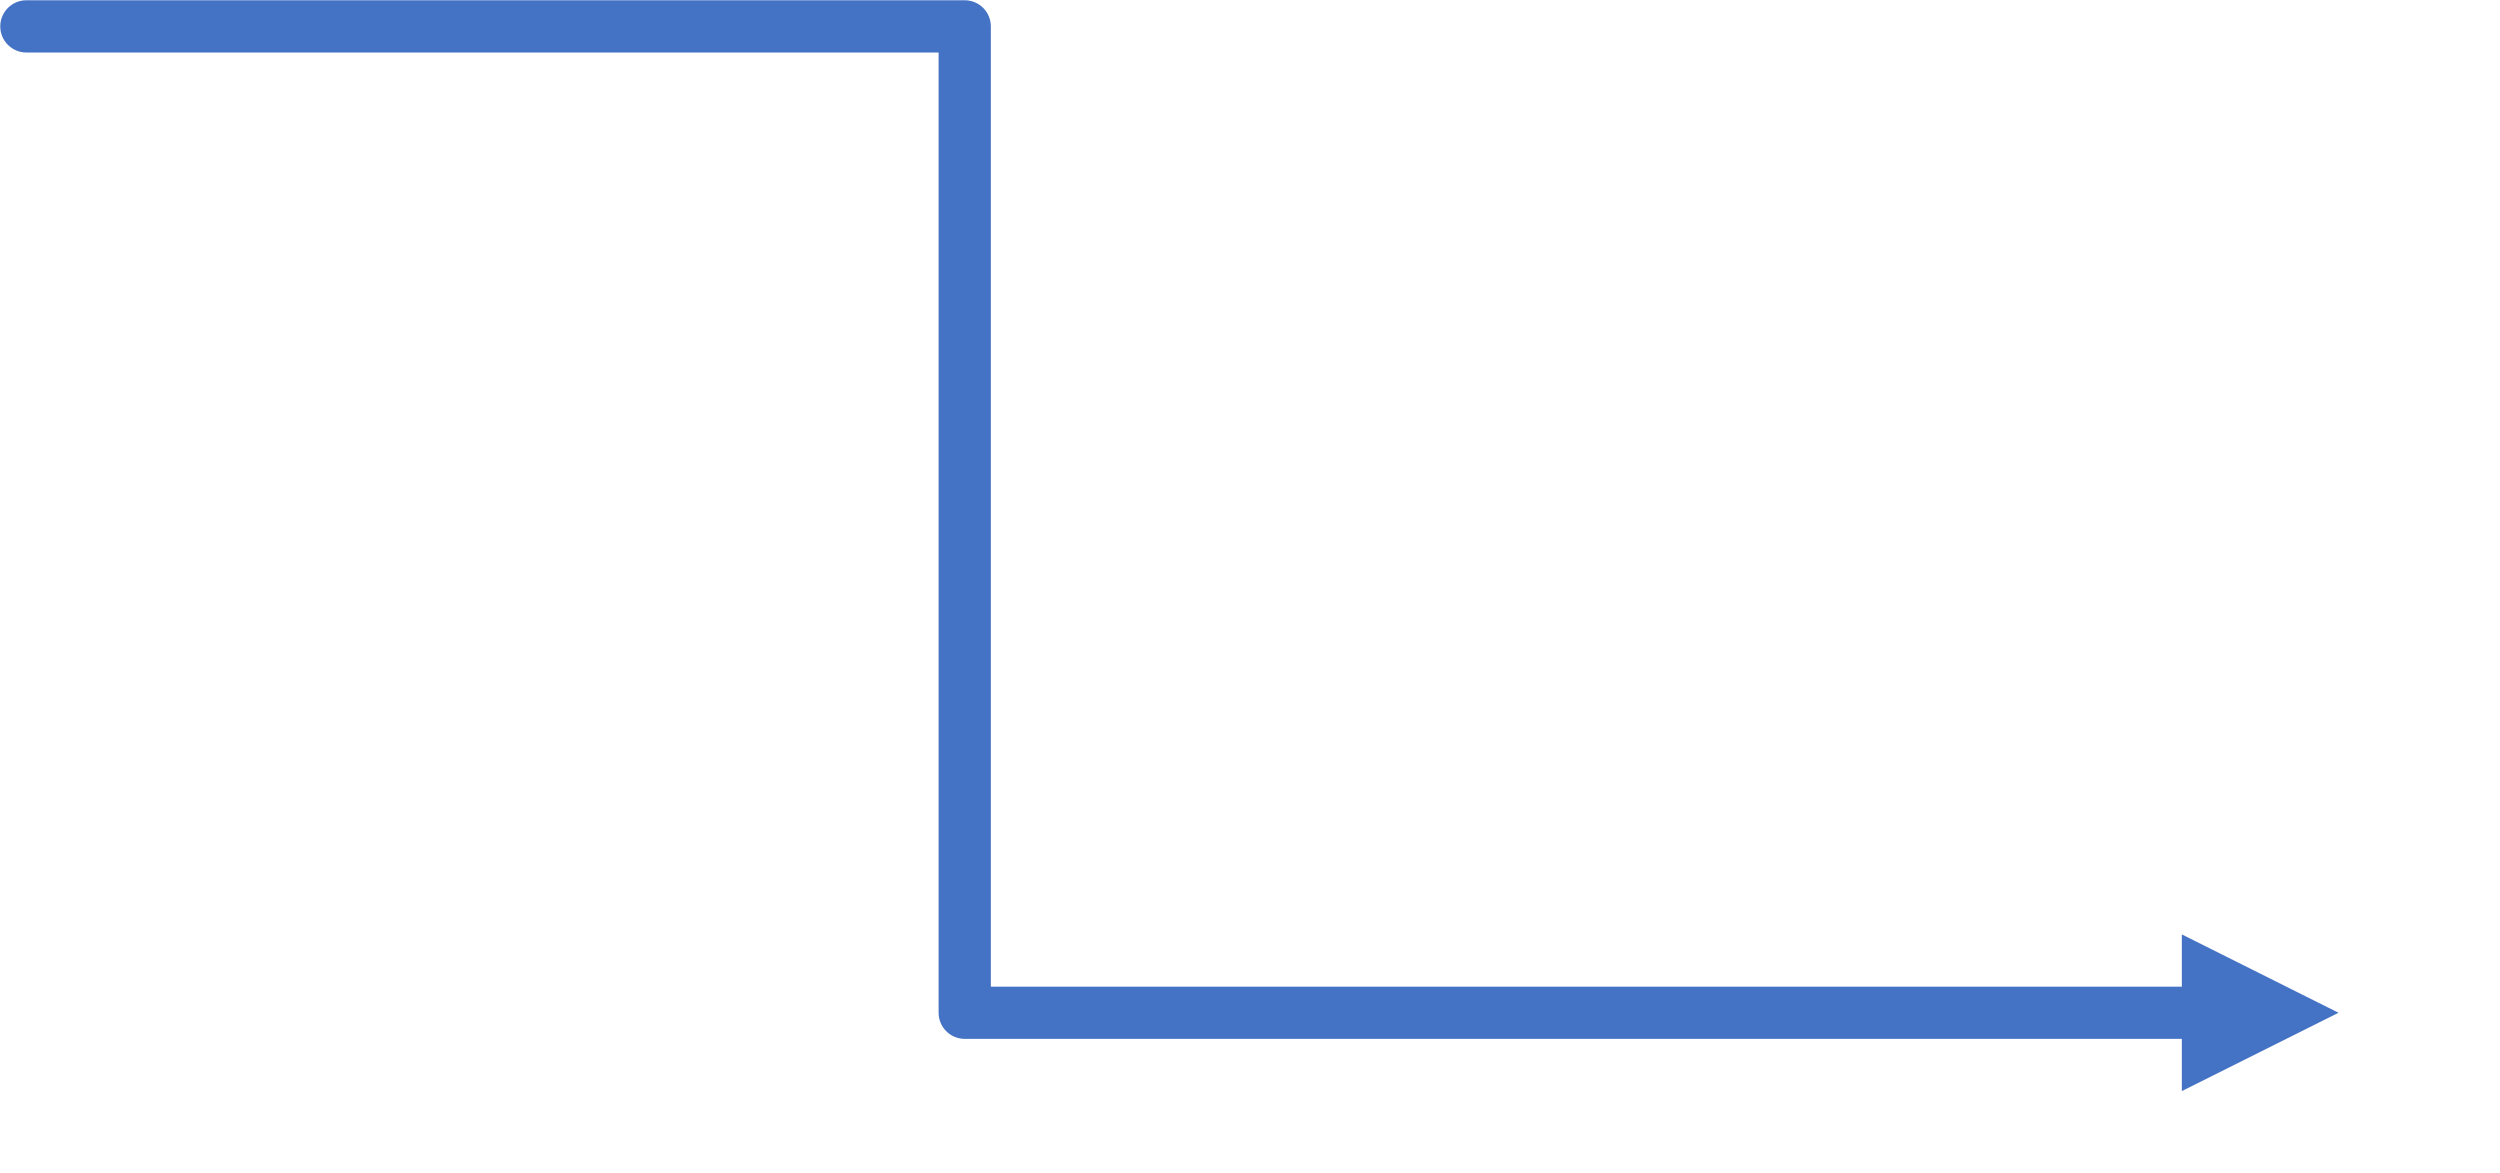<?xml version="1.0" encoding="UTF-8"?> <svg xmlns="http://www.w3.org/2000/svg" xmlns:xlink="http://www.w3.org/1999/xlink" width="1042" height="489" xml:space="preserve" overflow="hidden"> <defs> <clipPath id="clip0"> <rect x="2199" y="1665" width="1042" height="489"></rect> </clipPath> </defs> <g clip-path="url(#clip0)" transform="translate(-2199 -1665)"> <path d="M2210 1665.11 2601.1 1665.11C2607.11 1665.11 2611.98 1669.99 2611.98 1676L2611.98 2087.12 2601.1 2076.23 3119.27 2076.23C3125.29 2076.23 3130.16 2081.11 3130.16 2087.12 3130.16 2093.13 3125.29 2098 3119.27 2098L2601.1 2098C2595.09 2098 2590.21 2093.13 2590.21 2087.12L2590.21 1676 2601.1 1686.89 2210 1686.89C2203.99 1686.89 2199.11 1682.01 2199.11 1676 2199.11 1669.99 2203.99 1665.11 2210 1665.11ZM3108.39 2054.46 3173.7 2087.12 3108.39 2119.77Z" fill="#4472C4"></path> </g> </svg> 